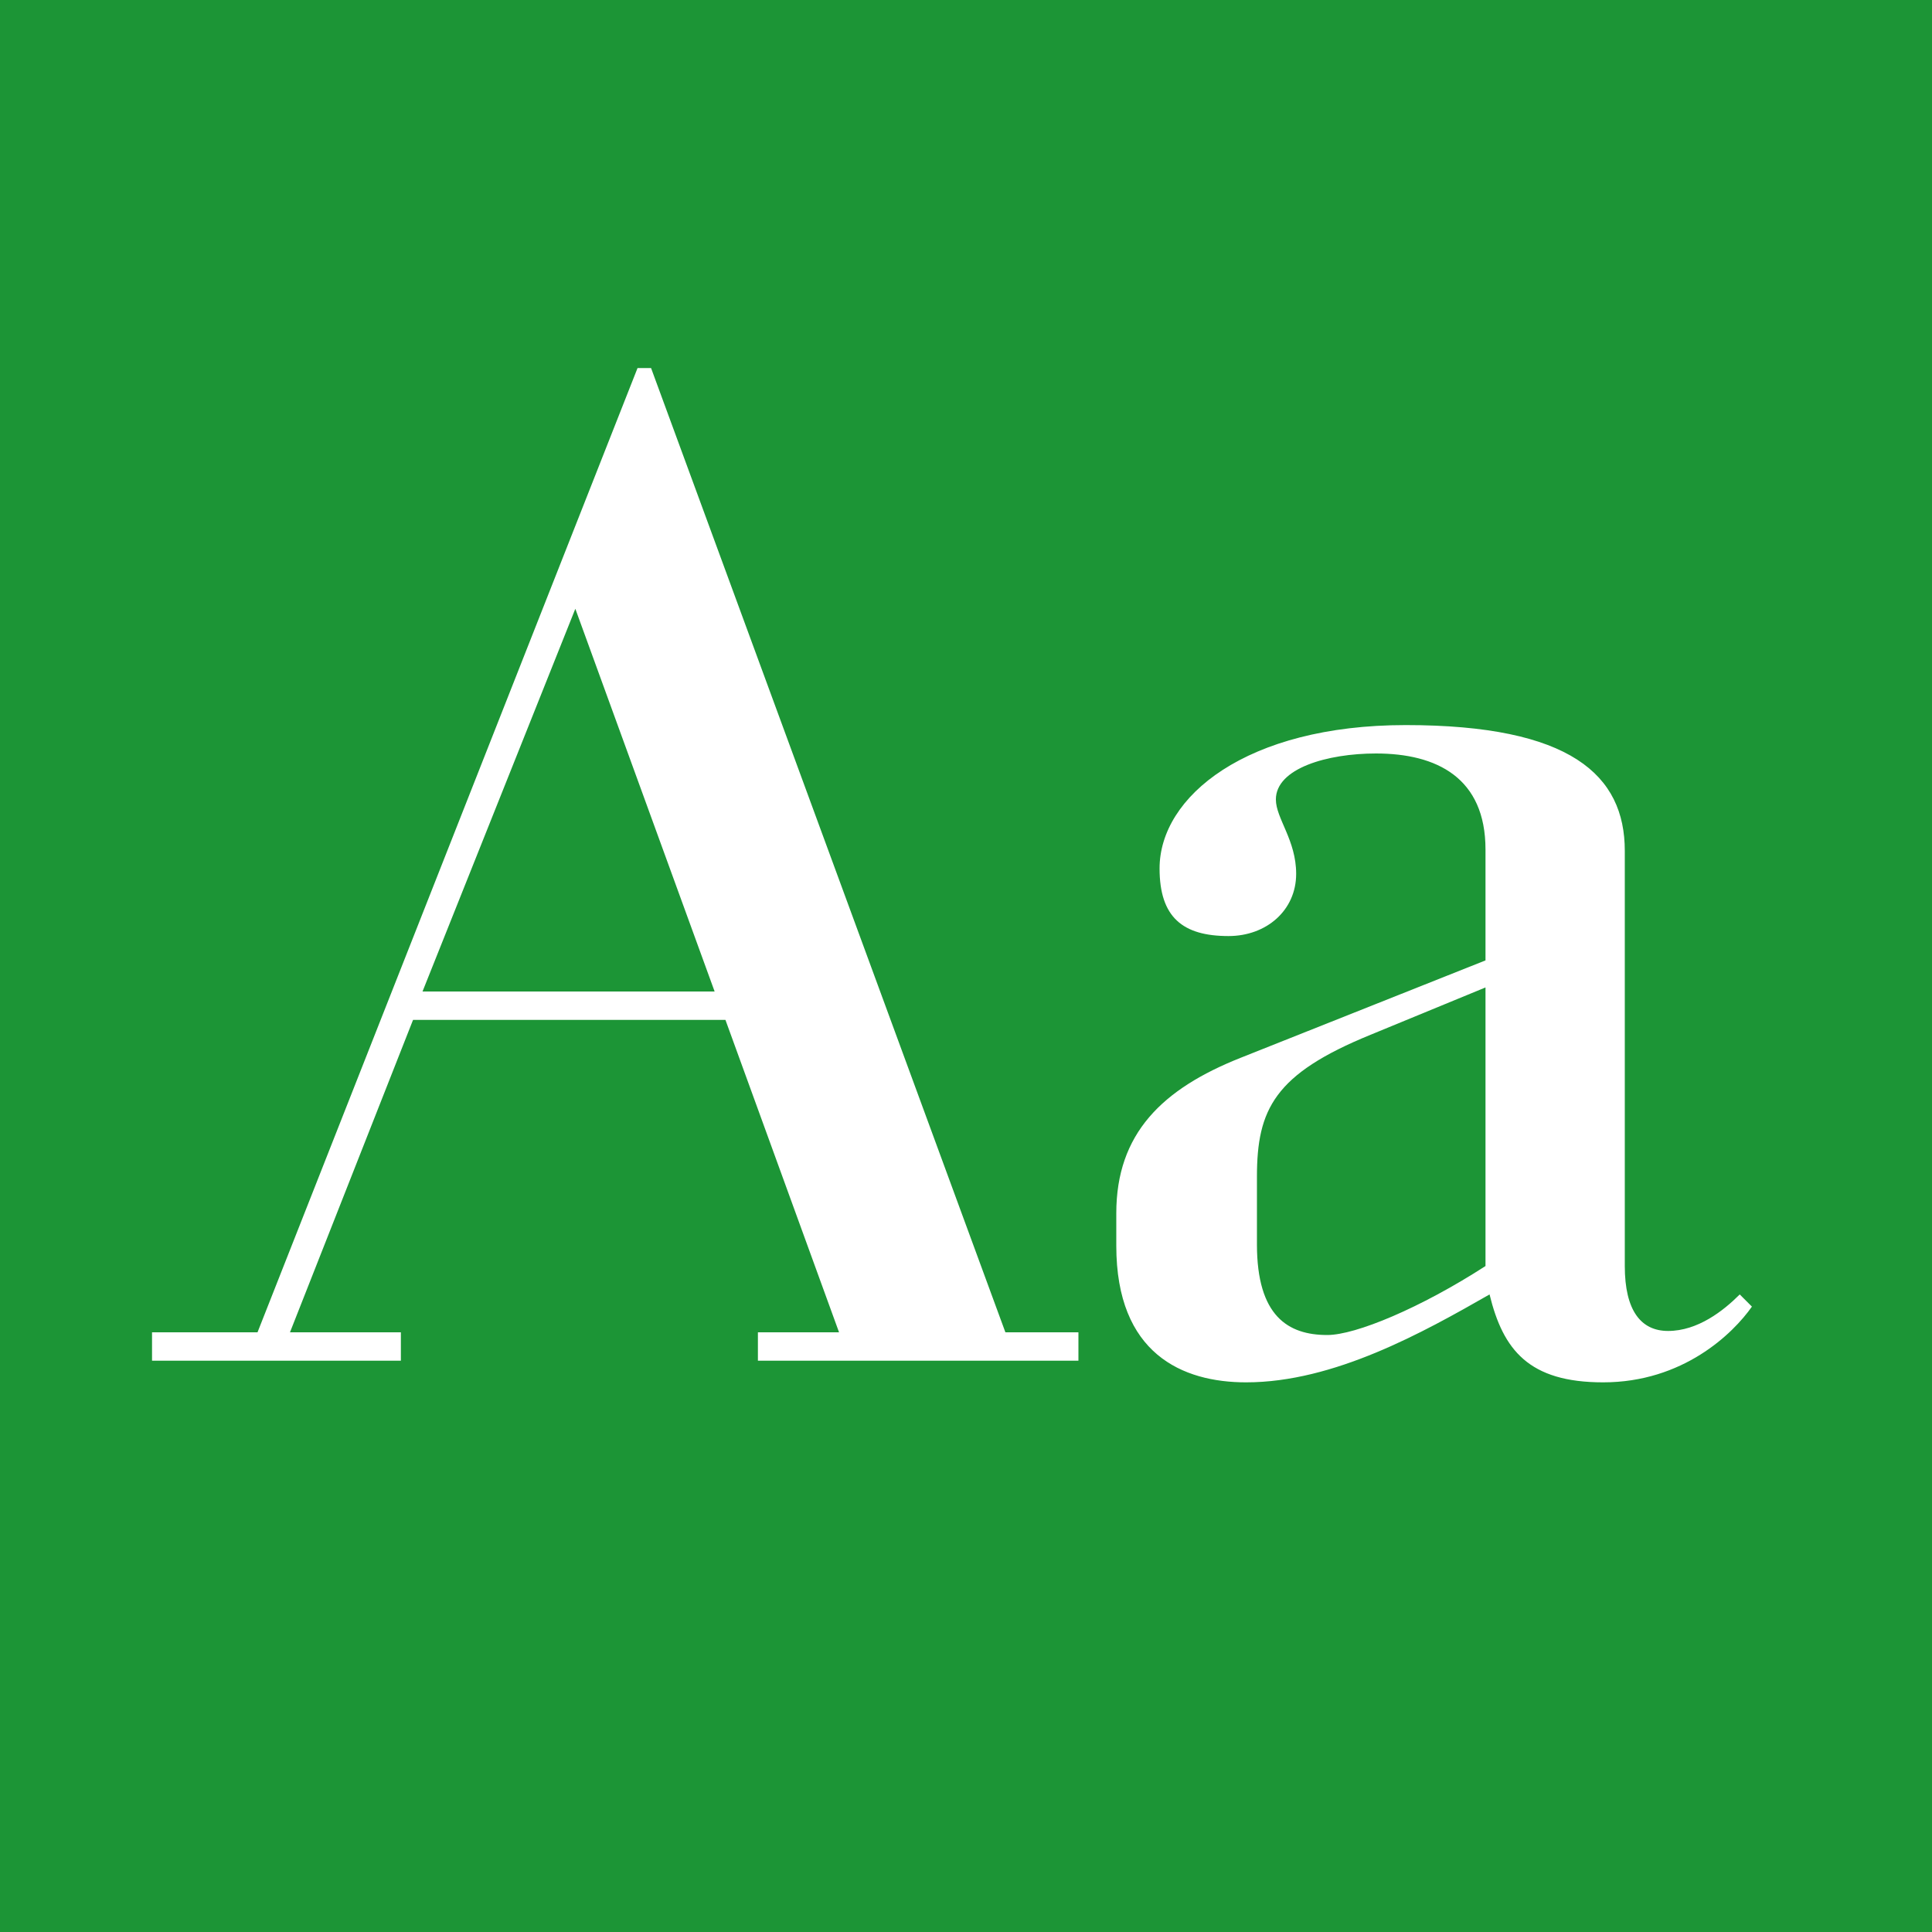 <?xml version="1.0" standalone="no"?><!DOCTYPE svg PUBLIC "-//W3C//DTD SVG 1.1//EN" "http://www.w3.org/Graphics/SVG/1.1/DTD/svg11.dtd"><svg width="100%" height="100%" viewBox="0 0 400 400" version="1.1" xmlns="http://www.w3.org/2000/svg" xmlns:xlink="http://www.w3.org/1999/xlink" xml:space="preserve" style="fill-rule:evenodd;clip-rule:evenodd;stroke-linejoin:round;stroke-miterlimit:1.414;"><g id="Layer1"><rect x="0" y="0" width="400" height="400" style="fill:#1c9536;"/><path d="M156.916,281.72l66.36,0l0,-5.88l-15.12,0l-73.36,-199.64l-2.8,0l-78.68,199.64l-21.84,0l0,5.88l51.52,0l0,-5.88l-22.96,0l25.48,-64.68l64.68,0l23.52,64.68l-16.8,0l0,5.88ZM119.116,126.04l28.84,79.24l-60.48,0l31.64,-79.24Z" style="fill:#fff;fill-rule:nonzero;"/><path d="M362.716,270.52l-2.52,-2.52c-3.36,3.36 -8.68,7.56 -14.84,7.56c-5.6,0 -8.96,-4.2 -8.96,-13.44l0,-85.96c0,-15.68 -11.2,-26.04 -45.36,-26.04c-33.04,0 -50.96,14.84 -50.96,29.68c0,10.08 4.76,14 14.28,14c7.84,0 14,-5.32 14,-12.88c0,-7 -4.2,-11.48 -4.2,-15.4c0,-6.44 10.64,-9.52 20.72,-9.52c12.6,0 22.68,5.04 22.68,19.88l0,22.96l-50.68,20.16c-16.24,6.44 -25.76,15.68 -25.76,32.2l0,6.72c0,22.4 13.72,28.28 26.88,28.28c18.2,0 36.68,-10.36 50.4,-18.2c2.8,11.48 8.12,18.2 23.52,18.2c16.52,0 26.88,-10.08 30.8,-15.68ZM307.556,204.44l0,57.68c-13.44,8.68 -26.88,14.28 -32.76,14.28c-8.12,0 -14.56,-3.92 -14.56,-18.76l0,-14c0,-14 3.64,-21.28 23.52,-29.4l23.8,-9.8Z" style="fill:#fff;fill-rule:nonzero;"/></g></svg>